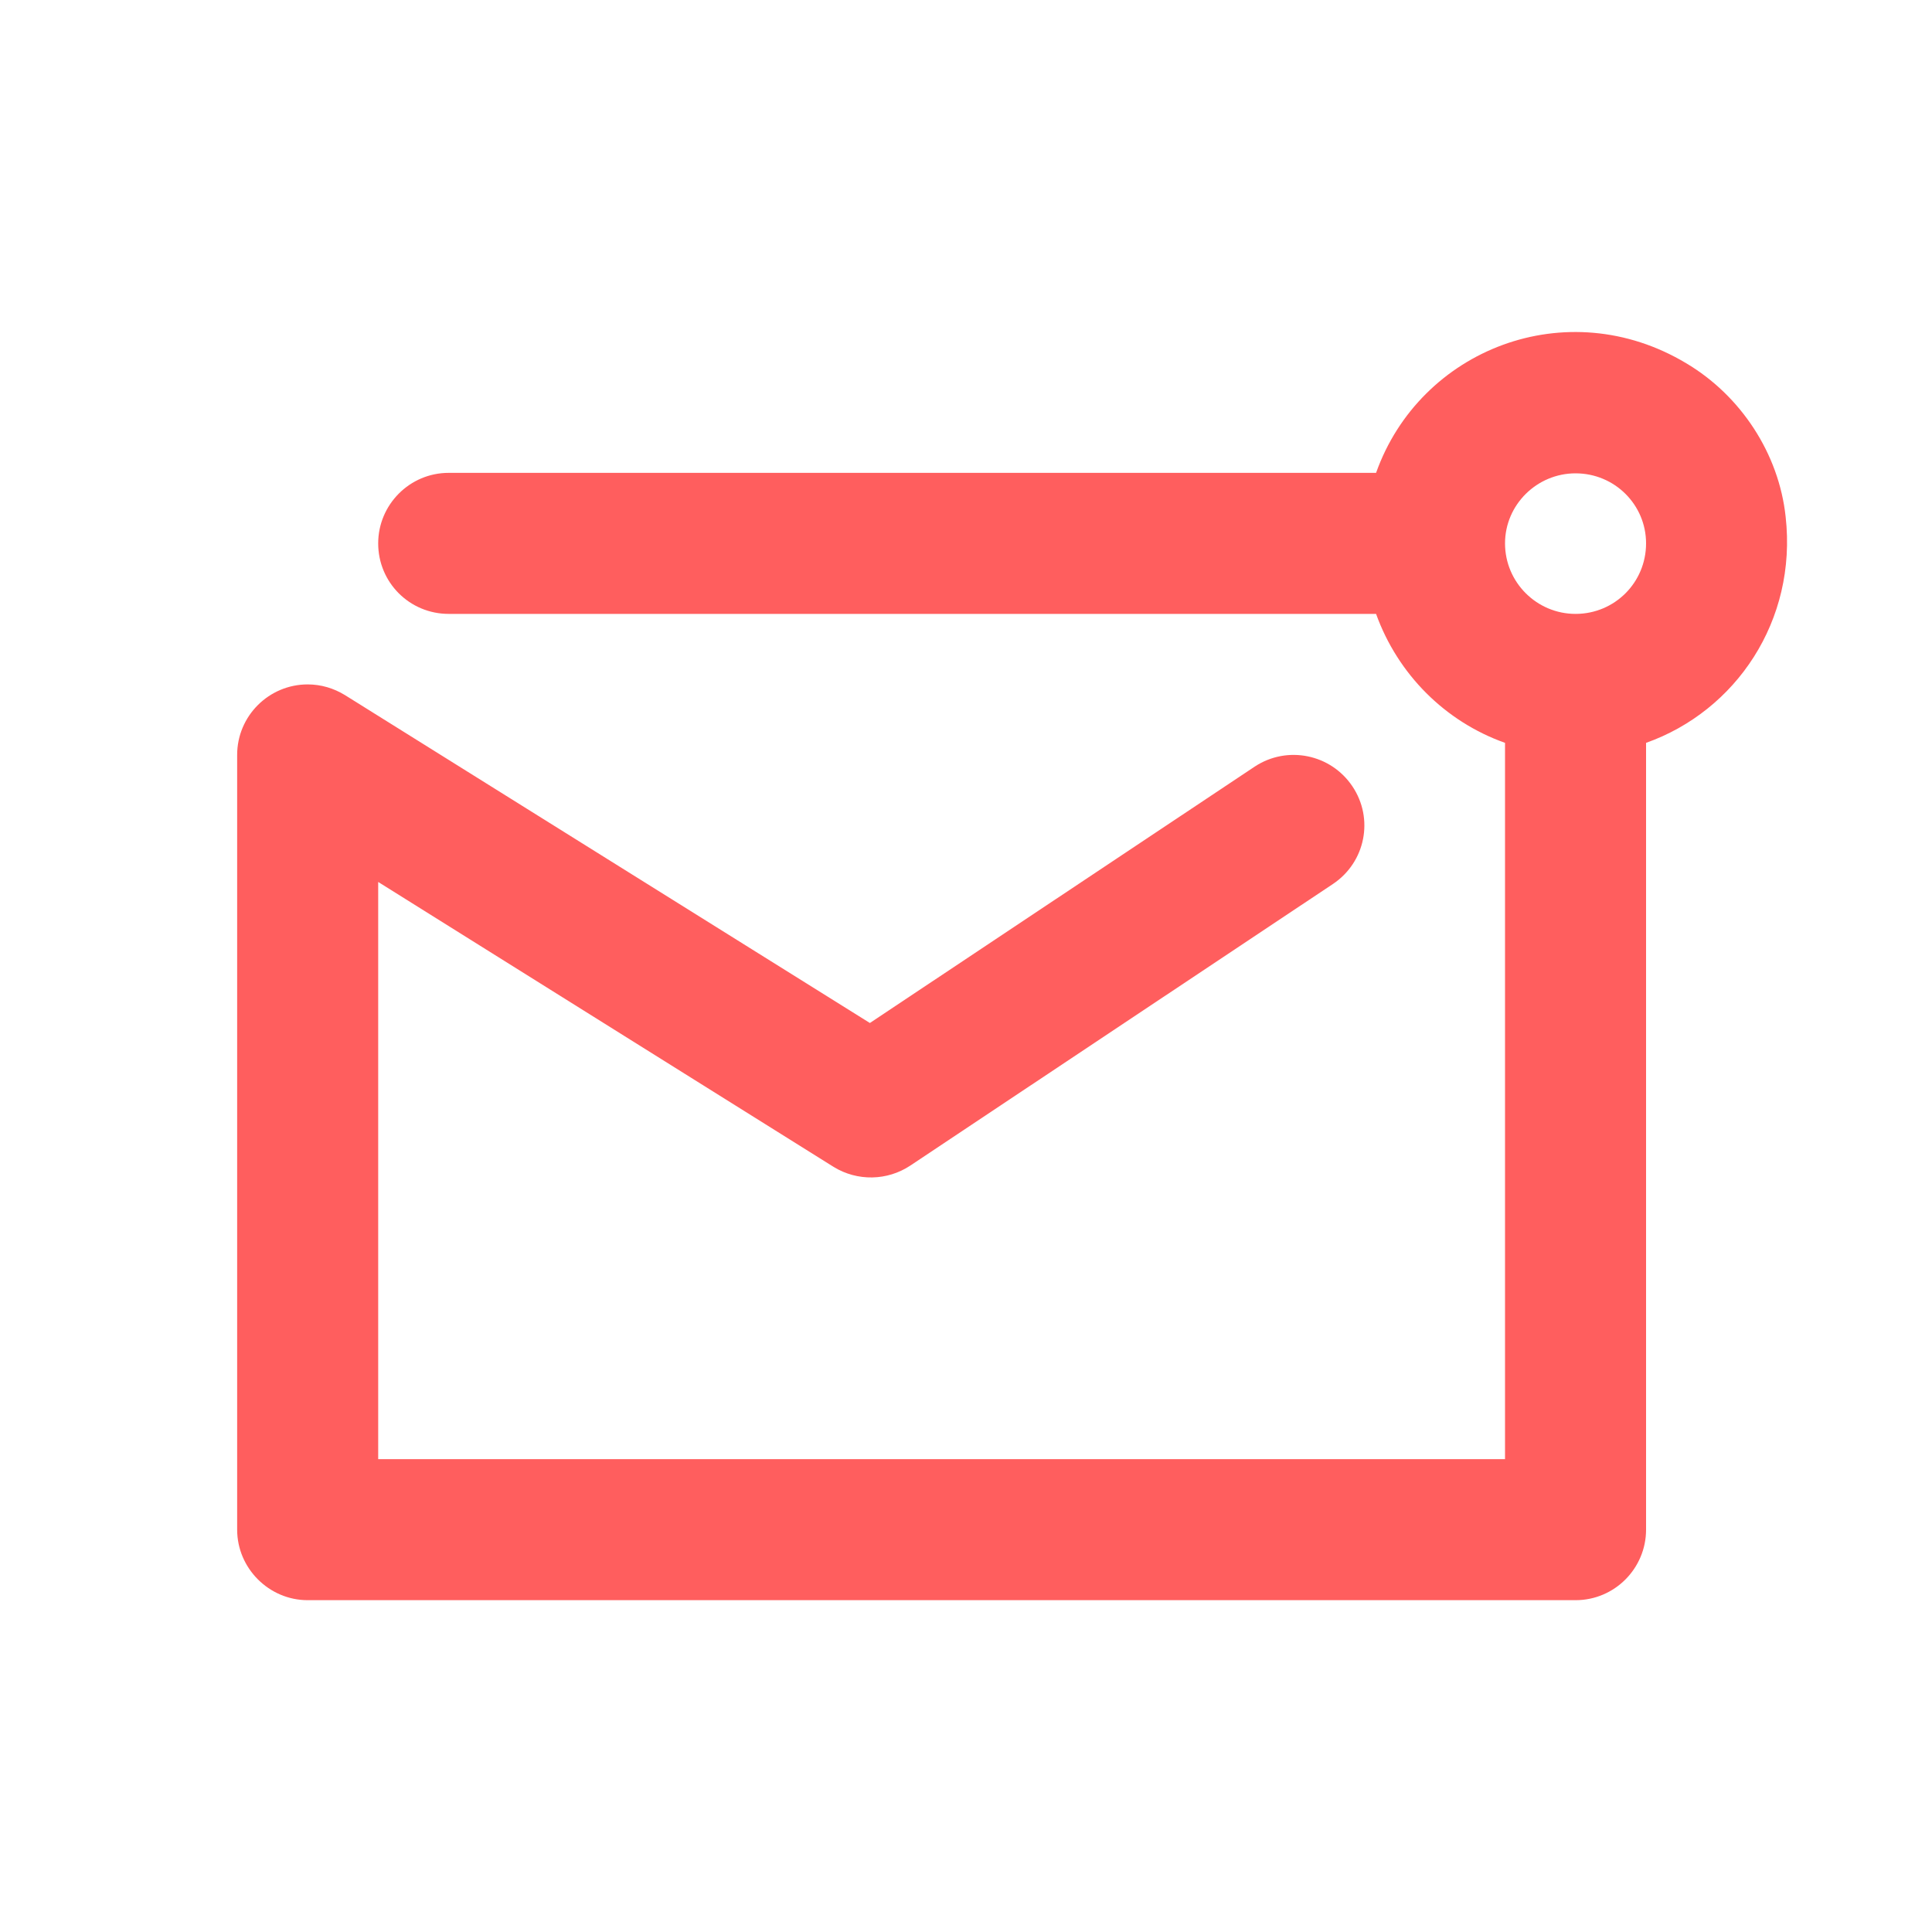 <?xml version="1.0" encoding="UTF-8"?>
<!DOCTYPE svg PUBLIC "-//W3C//DTD SVG 1.1//EN" "http://www.w3.org/Graphics/SVG/1.1/DTD/svg11.dtd">
<!-- Creator: CorelDRAW 2018 (64-Bit) -->
<svg xmlns="http://www.w3.org/2000/svg" xml:space="preserve" width="40px" height="40px" version="1.1" style="shape-rendering:geometricPrecision; text-rendering:geometricPrecision; image-rendering:optimizeQuality; fill-rule:evenodd; clip-rule:evenodd"
viewBox="0 0 4000 4000"
 xmlns:xlink="http://www.w3.org/1999/xlink">
 <defs>
  <style type="text/css">
   <![CDATA[
    .fil0 {fill:#FF5E5E;fill-rule:nonzero}
   ]]>
  </style>
 </defs>
 <g id="Layer_x0020_1">
  <path class="fil0" d="M3116 1538c-124,-44 -222,-142 -267,-267l-1920 0c-81,0 -146,-65 -146,-146 0,-80 65,-146 146,-146l1920 0c91,-256 395,-375 642,-227 113,67 192,187 206,318 24,215 -103,402 -289,468l0 1629c0,80 -65,146 -146,146l-2625 0c-80,0 -146,-66 -146,-146l0 -1604c0,-81 66,-146 146,-146 28,0 54,8 77,22l1087 679 797 -531c67,-44 157,-26 202,41 45,67 27,157 -40,202l-875 583c-48,32 -110,33 -159,3l-943 -590 0 1195 2333 0 0 -1483zm146 -267l0 0c81,0 146,-65 146,-146 0,-80 -65,-145 -146,-145 -80,0 -146,65 -146,145 0,81 66,146 146,146z"/>
 </g>
</svg>
